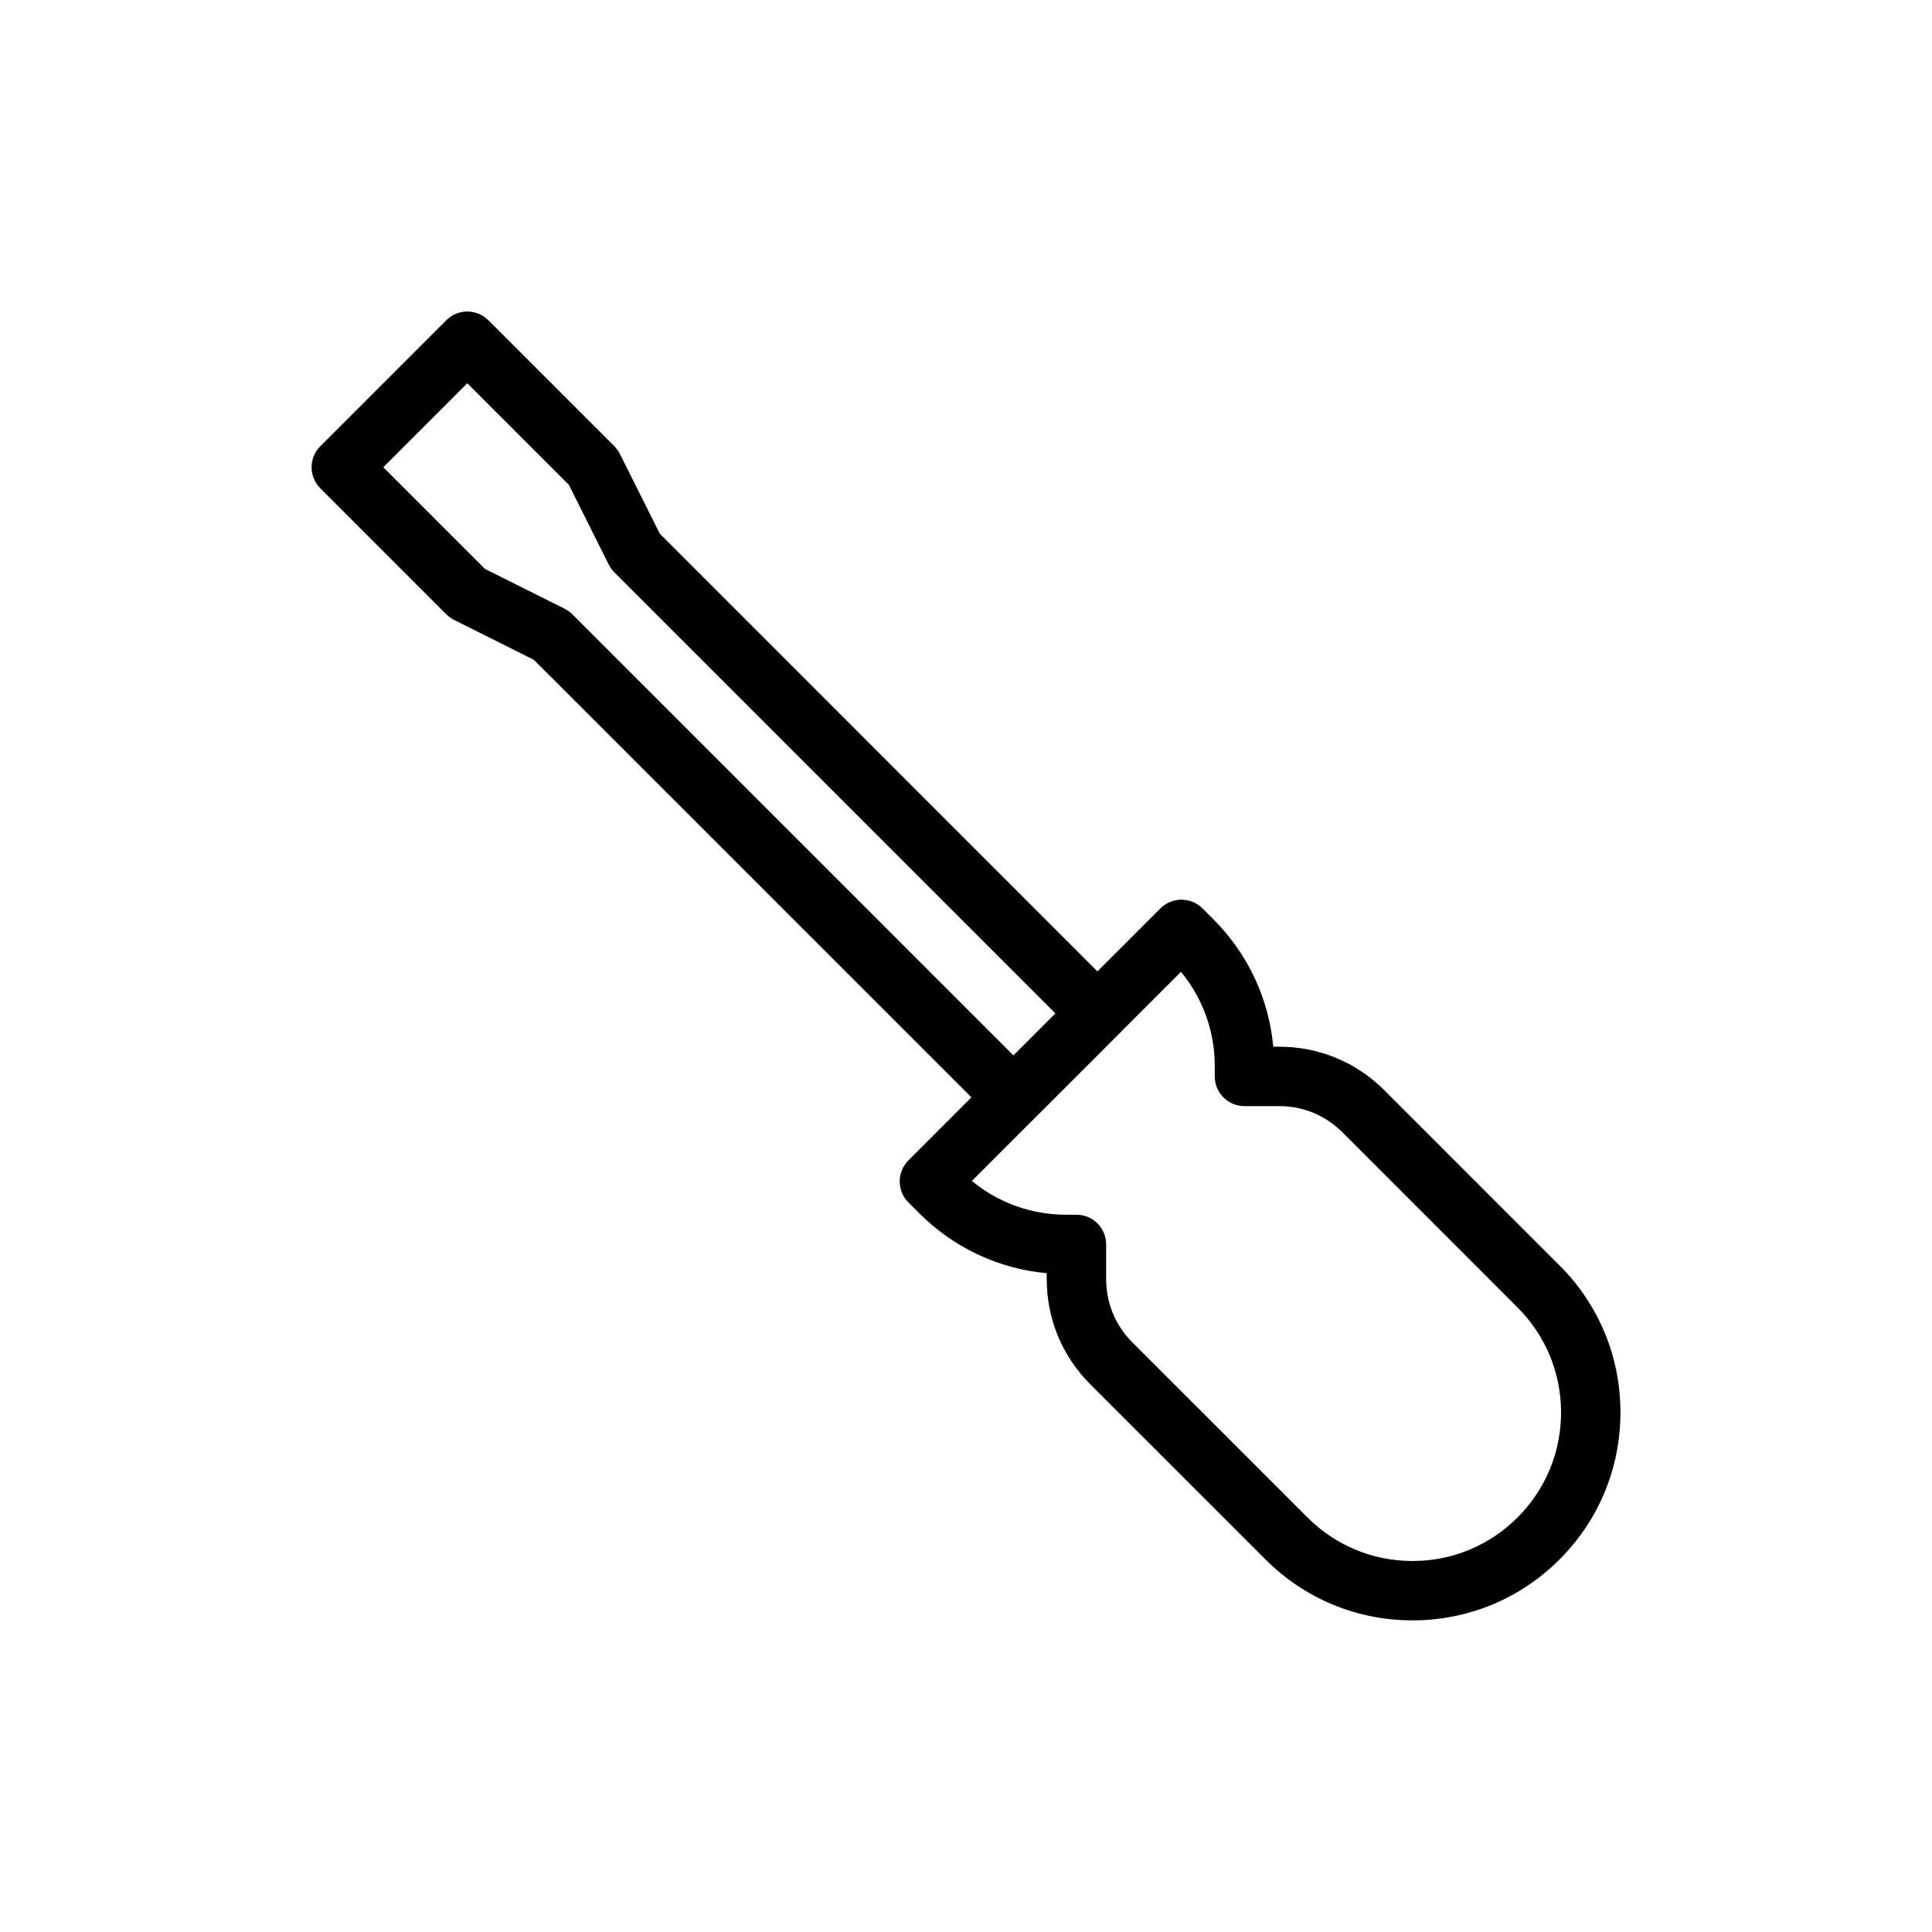 <?xml version="1.0" encoding="UTF-8"?>
<!-- Uploaded to: ICON Repo, www.svgrepo.com, Generator: ICON Repo Mixer Tools -->
<svg fill="#000000" width="800px" height="800px" version="1.1" viewBox="144 144 512 512" xmlns="http://www.w3.org/2000/svg">
 <path d="m557.29 479.36-46.441-46.449c-7.434-7.434-17.312-11.523-27.828-11.523h-1.59c-1.176-12.77-6.719-24.617-15.898-33.793l-2.867-2.867c-3.074-3.074-8.055-3.074-11.133 0l-16.703 16.703-115.98-116-10.562-21.125c-0.379-0.754-0.875-1.445-1.477-2.047l-33.402-33.395c-3.074-3.074-8.055-3.074-11.133 0l-33.395 33.395c-3.074 3.074-3.074 8.055 0 11.133l33.395 33.402c0.602 0.602 1.293 1.098 2.047 1.477l21.125 10.562 115.99 115.98-16.703 16.703c-3.074 3.074-3.074 8.055 0 11.133l2.867 2.867c9.18 9.18 21.023 14.723 33.793 15.898v1.59c0 10.516 4.09 20.395 11.523 27.828l46.449 46.441c10.402 10.41 24.238 16.145 38.961 16.145 14.723 0 28.559-5.734 38.961-16.145 10.41-10.402 16.145-24.238 16.145-38.961 0.004-14.719-5.731-28.559-16.141-38.961zm-261.61-172.56c-0.602-0.602-1.293-1.098-2.047-1.477l-21.125-10.562-26.93-26.93 22.262-22.262 26.93 26.93 10.562 21.125c0.379 0.754 0.875 1.445 1.477 2.047l116.89 116.89-11.133 11.133zm250.48 239.35c-7.434 7.434-17.32 11.531-27.828 11.531-10.508 0-20.395-4.098-27.828-11.531l-46.449-46.441c-4.457-4.457-6.91-10.387-6.91-16.699v-9.223c0-4.352-3.519-7.871-7.871-7.871h-2.707c-9.234 0-17.973-3.152-25-8.957l16.551-16.551c0.008-0.008 0.016-0.008 0.023-0.016l22.262-22.262c0.008-0.008 0.008-0.016 0.016-0.023l16.551-16.551c5.805 7.027 8.957 15.766 8.957 25v2.707c0 4.352 3.519 7.871 7.871 7.871h9.227c6.312 0 12.238 2.453 16.699 6.91l46.441 46.449c7.434 7.434 11.531 17.32 11.531 27.828-0.004 10.512-4.102 20.395-11.535 27.828z"/>
</svg>